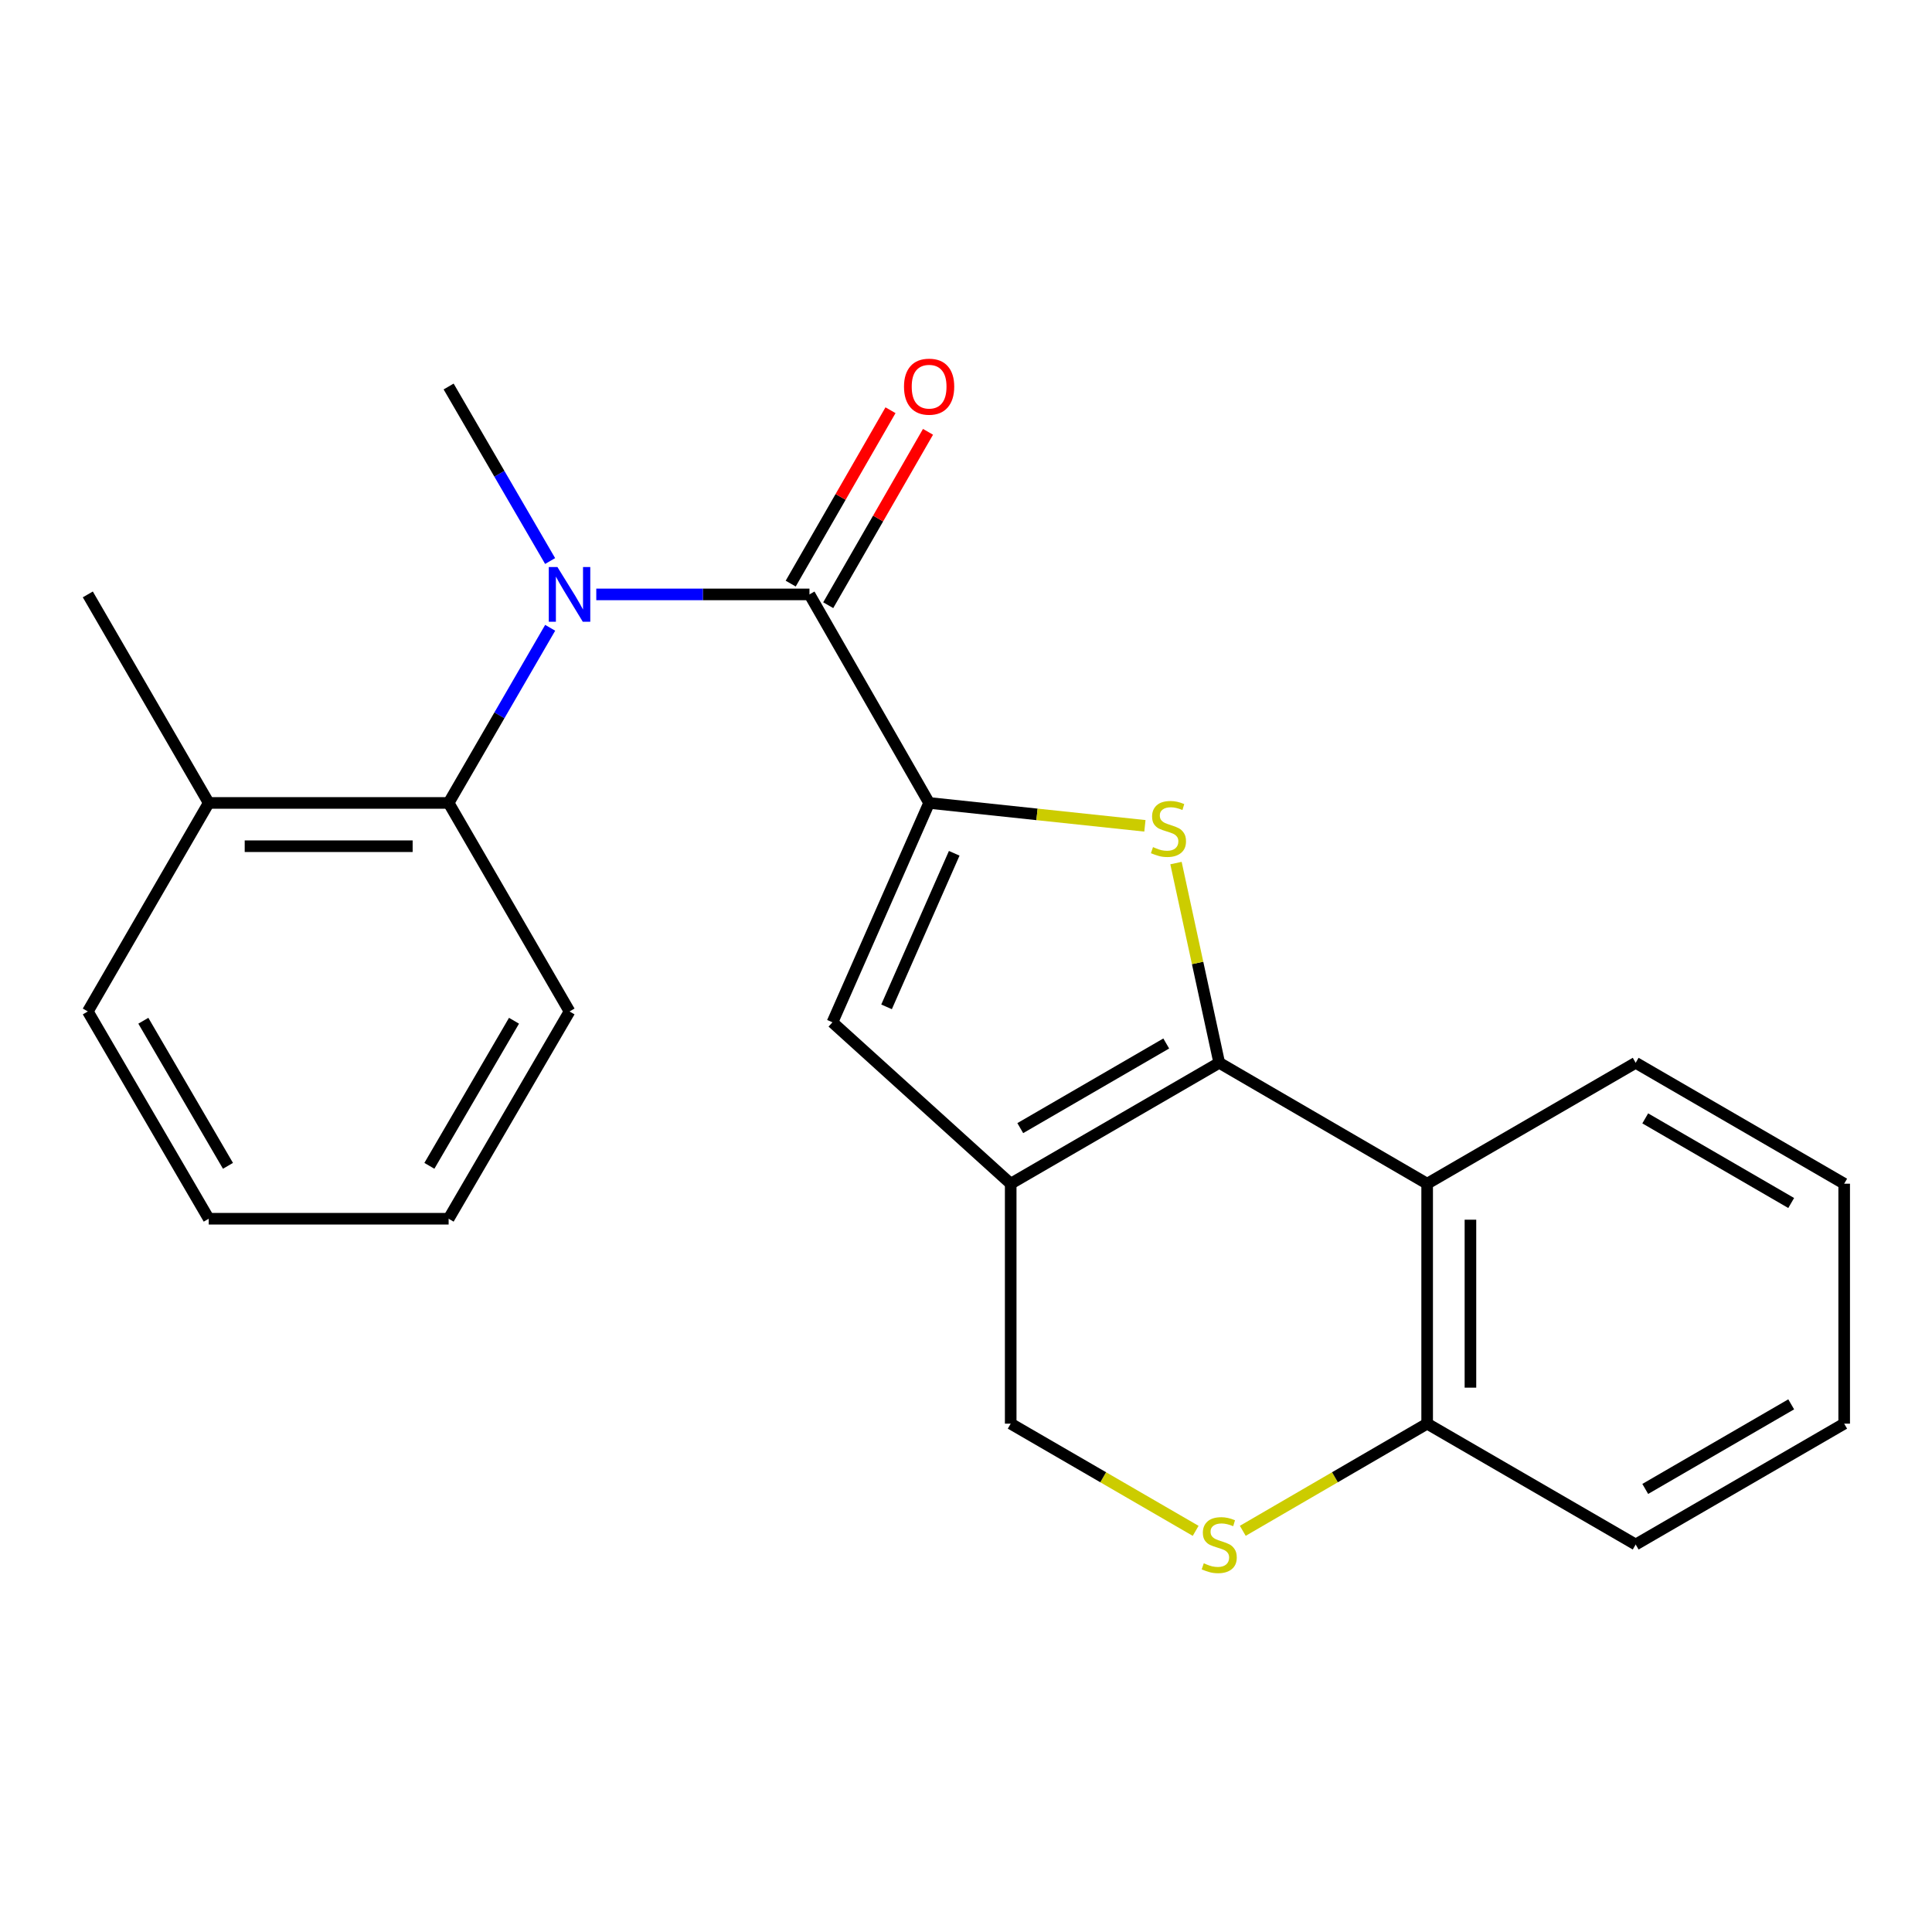 <?xml version='1.0' encoding='iso-8859-1'?>
<svg version='1.1' baseProfile='full'
              xmlns='http://www.w3.org/2000/svg'
                      xmlns:rdkit='http://www.rdkit.org/xml'
                      xmlns:xlink='http://www.w3.org/1999/xlink'
                  xml:space='preserve'
width='1000px' height='1000px' viewBox='0 0 1000 1000'>
<!-- END OF HEADER -->
<rect style='opacity:1.0;fill:#FFFFFF;stroke:none' width='1000' height='1000' x='0' y='0'> </rect>
<path class='bond-1' d='M 631.07,550.103 L 619.88,498.414' style='fill:none;fill-rule:evenodd;stroke:#000000;stroke-width:6px;stroke-linecap:butt;stroke-linejoin:miter;stroke-opacity:1' />
<path class='bond-1' d='M 619.88,498.414 L 608.69,446.725' style='fill:none;fill-rule:evenodd;stroke:#CCCC00;stroke-width:6px;stroke-linecap:butt;stroke-linejoin:miter;stroke-opacity:1' />
<path class='bond-2' d='M 631.07,550.103 L 523.137,612.682' style='fill:none;fill-rule:evenodd;stroke:#000000;stroke-width:6px;stroke-linecap:butt;stroke-linejoin:miter;stroke-opacity:1' />
<path class='bond-2' d='M 603.643,540.108 L 528.09,583.914' style='fill:none;fill-rule:evenodd;stroke:#000000;stroke-width:6px;stroke-linecap:butt;stroke-linejoin:miter;stroke-opacity:1' />
<path class='bond-6' d='M 631.07,550.103 L 738.692,612.682' style='fill:none;fill-rule:evenodd;stroke:#000000;stroke-width:6px;stroke-linecap:butt;stroke-linejoin:miter;stroke-opacity:1' />
<path class='bond-0' d='M 480.908,415.597 L 536.755,421.522' style='fill:none;fill-rule:evenodd;stroke:#000000;stroke-width:6px;stroke-linecap:butt;stroke-linejoin:miter;stroke-opacity:1' />
<path class='bond-0' d='M 536.755,421.522 L 592.602,427.447' style='fill:none;fill-rule:evenodd;stroke:#CCCC00;stroke-width:6px;stroke-linecap:butt;stroke-linejoin:miter;stroke-opacity:1' />
<path class='bond-3' d='M 480.908,415.597 L 418.976,307.664' style='fill:none;fill-rule:evenodd;stroke:#000000;stroke-width:6px;stroke-linecap:butt;stroke-linejoin:miter;stroke-opacity:1' />
<path class='bond-24' d='M 480.908,415.597 L 430.874,529.143' style='fill:none;fill-rule:evenodd;stroke:#000000;stroke-width:6px;stroke-linecap:butt;stroke-linejoin:miter;stroke-opacity:1' />
<path class='bond-24' d='M 493.904,441.663 L 458.88,521.145' style='fill:none;fill-rule:evenodd;stroke:#000000;stroke-width:6px;stroke-linecap:butt;stroke-linejoin:miter;stroke-opacity:1' />
<path class='bond-4' d='M 523.137,612.682 L 430.874,529.143' style='fill:none;fill-rule:evenodd;stroke:#000000;stroke-width:6px;stroke-linecap:butt;stroke-linejoin:miter;stroke-opacity:1' />
<path class='bond-9' d='M 523.137,612.682 L 523.137,736.882' style='fill:none;fill-rule:evenodd;stroke:#000000;stroke-width:6px;stroke-linecap:butt;stroke-linejoin:miter;stroke-opacity:1' />
<path class='bond-5' d='M 418.976,307.664 L 363.804,307.664' style='fill:none;fill-rule:evenodd;stroke:#000000;stroke-width:6px;stroke-linecap:butt;stroke-linejoin:miter;stroke-opacity:1' />
<path class='bond-5' d='M 363.804,307.664 L 308.633,307.664' style='fill:none;fill-rule:evenodd;stroke:#0000FF;stroke-width:6px;stroke-linecap:butt;stroke-linejoin:miter;stroke-opacity:1' />
<path class='bond-11' d='M 428.684,313.252 L 454.51,268.379' style='fill:none;fill-rule:evenodd;stroke:#000000;stroke-width:6px;stroke-linecap:butt;stroke-linejoin:miter;stroke-opacity:1' />
<path class='bond-11' d='M 454.51,268.379 L 480.335,223.506' style='fill:none;fill-rule:evenodd;stroke:#FF0000;stroke-width:6px;stroke-linecap:butt;stroke-linejoin:miter;stroke-opacity:1' />
<path class='bond-11' d='M 409.267,302.077 L 435.093,257.204' style='fill:none;fill-rule:evenodd;stroke:#000000;stroke-width:6px;stroke-linecap:butt;stroke-linejoin:miter;stroke-opacity:1' />
<path class='bond-11' d='M 435.093,257.204 L 460.918,212.331' style='fill:none;fill-rule:evenodd;stroke:#FF0000;stroke-width:6px;stroke-linecap:butt;stroke-linejoin:miter;stroke-opacity:1' />
<path class='bond-8' d='M 284.77,324.943 L 258.489,370.27' style='fill:none;fill-rule:evenodd;stroke:#0000FF;stroke-width:6px;stroke-linecap:butt;stroke-linejoin:miter;stroke-opacity:1' />
<path class='bond-8' d='M 258.489,370.27 L 232.209,415.597' style='fill:none;fill-rule:evenodd;stroke:#000000;stroke-width:6px;stroke-linecap:butt;stroke-linejoin:miter;stroke-opacity:1' />
<path class='bond-13' d='M 284.744,290.392 L 258.476,245.223' style='fill:none;fill-rule:evenodd;stroke:#0000FF;stroke-width:6px;stroke-linecap:butt;stroke-linejoin:miter;stroke-opacity:1' />
<path class='bond-13' d='M 258.476,245.223 L 232.209,200.055' style='fill:none;fill-rule:evenodd;stroke:#000000;stroke-width:6px;stroke-linecap:butt;stroke-linejoin:miter;stroke-opacity:1' />
<path class='bond-10' d='M 738.692,612.682 L 738.692,736.882' style='fill:none;fill-rule:evenodd;stroke:#000000;stroke-width:6px;stroke-linecap:butt;stroke-linejoin:miter;stroke-opacity:1' />
<path class='bond-10' d='M 761.095,631.312 L 761.095,718.252' style='fill:none;fill-rule:evenodd;stroke:#000000;stroke-width:6px;stroke-linecap:butt;stroke-linejoin:miter;stroke-opacity:1' />
<path class='bond-14' d='M 738.692,612.682 L 846.625,550.103' style='fill:none;fill-rule:evenodd;stroke:#000000;stroke-width:6px;stroke-linecap:butt;stroke-linejoin:miter;stroke-opacity:1' />
<path class='bond-7' d='M 643.262,792.35 L 690.977,764.616' style='fill:none;fill-rule:evenodd;stroke:#CCCC00;stroke-width:6px;stroke-linecap:butt;stroke-linejoin:miter;stroke-opacity:1' />
<path class='bond-7' d='M 690.977,764.616 L 738.692,736.882' style='fill:none;fill-rule:evenodd;stroke:#000000;stroke-width:6px;stroke-linecap:butt;stroke-linejoin:miter;stroke-opacity:1' />
<path class='bond-23' d='M 618.872,792.366 L 571.004,764.624' style='fill:none;fill-rule:evenodd;stroke:#CCCC00;stroke-width:6px;stroke-linecap:butt;stroke-linejoin:miter;stroke-opacity:1' />
<path class='bond-23' d='M 571.004,764.624 L 523.137,736.882' style='fill:none;fill-rule:evenodd;stroke:#000000;stroke-width:6px;stroke-linecap:butt;stroke-linejoin:miter;stroke-opacity:1' />
<path class='bond-12' d='M 232.209,415.597 L 108.034,415.597' style='fill:none;fill-rule:evenodd;stroke:#000000;stroke-width:6px;stroke-linecap:butt;stroke-linejoin:miter;stroke-opacity:1' />
<path class='bond-12' d='M 213.583,438 L 126.66,438' style='fill:none;fill-rule:evenodd;stroke:#000000;stroke-width:6px;stroke-linecap:butt;stroke-linejoin:miter;stroke-opacity:1' />
<path class='bond-15' d='M 232.209,415.597 L 294.788,523.53' style='fill:none;fill-rule:evenodd;stroke:#000000;stroke-width:6px;stroke-linecap:butt;stroke-linejoin:miter;stroke-opacity:1' />
<path class='bond-16' d='M 738.692,736.882 L 846.625,799.436' style='fill:none;fill-rule:evenodd;stroke:#000000;stroke-width:6px;stroke-linecap:butt;stroke-linejoin:miter;stroke-opacity:1' />
<path class='bond-17' d='M 108.034,415.597 L 45.455,307.664' style='fill:none;fill-rule:evenodd;stroke:#000000;stroke-width:6px;stroke-linecap:butt;stroke-linejoin:miter;stroke-opacity:1' />
<path class='bond-18' d='M 108.034,415.597 L 45.455,523.53' style='fill:none;fill-rule:evenodd;stroke:#000000;stroke-width:6px;stroke-linecap:butt;stroke-linejoin:miter;stroke-opacity:1' />
<path class='bond-19' d='M 846.625,550.103 L 954.545,612.682' style='fill:none;fill-rule:evenodd;stroke:#000000;stroke-width:6px;stroke-linecap:butt;stroke-linejoin:miter;stroke-opacity:1' />
<path class='bond-19' d='M 851.575,578.87 L 927.119,622.675' style='fill:none;fill-rule:evenodd;stroke:#000000;stroke-width:6px;stroke-linecap:butt;stroke-linejoin:miter;stroke-opacity:1' />
<path class='bond-20' d='M 294.788,523.53 L 232.209,630.816' style='fill:none;fill-rule:evenodd;stroke:#000000;stroke-width:6px;stroke-linecap:butt;stroke-linejoin:miter;stroke-opacity:1' />
<path class='bond-20' d='M 266.05,528.335 L 222.244,603.435' style='fill:none;fill-rule:evenodd;stroke:#000000;stroke-width:6px;stroke-linecap:butt;stroke-linejoin:miter;stroke-opacity:1' />
<path class='bond-25' d='M 846.625,799.436 L 954.545,736.882' style='fill:none;fill-rule:evenodd;stroke:#000000;stroke-width:6px;stroke-linecap:butt;stroke-linejoin:miter;stroke-opacity:1' />
<path class='bond-25' d='M 851.578,770.67 L 927.123,726.882' style='fill:none;fill-rule:evenodd;stroke:#000000;stroke-width:6px;stroke-linecap:butt;stroke-linejoin:miter;stroke-opacity:1' />
<path class='bond-26' d='M 45.455,523.53 L 108.034,630.816' style='fill:none;fill-rule:evenodd;stroke:#000000;stroke-width:6px;stroke-linecap:butt;stroke-linejoin:miter;stroke-opacity:1' />
<path class='bond-26' d='M 74.193,528.335 L 117.998,603.435' style='fill:none;fill-rule:evenodd;stroke:#000000;stroke-width:6px;stroke-linecap:butt;stroke-linejoin:miter;stroke-opacity:1' />
<path class='bond-21' d='M 954.545,612.682 L 954.545,736.882' style='fill:none;fill-rule:evenodd;stroke:#000000;stroke-width:6px;stroke-linecap:butt;stroke-linejoin:miter;stroke-opacity:1' />
<path class='bond-22' d='M 232.209,630.816 L 108.034,630.816' style='fill:none;fill-rule:evenodd;stroke:#000000;stroke-width:6px;stroke-linecap:butt;stroke-linejoin:miter;stroke-opacity:1' />
<path  class='atom-2' d='M 596.796 438.46
Q 597.116 438.58, 598.436 439.14
Q 599.756 439.7, 601.196 440.06
Q 602.676 440.38, 604.116 440.38
Q 606.796 440.38, 608.356 439.1
Q 609.916 437.78, 609.916 435.5
Q 609.916 433.94, 609.116 432.98
Q 608.356 432.02, 607.156 431.5
Q 605.956 430.98, 603.956 430.38
Q 601.436 429.62, 599.916 428.9
Q 598.436 428.18, 597.356 426.66
Q 596.316 425.14, 596.316 422.58
Q 596.316 419.02, 598.716 416.82
Q 601.156 414.62, 605.956 414.62
Q 609.236 414.62, 612.956 416.18
L 612.036 419.26
Q 608.636 417.86, 606.076 417.86
Q 603.316 417.86, 601.796 419.02
Q 600.276 420.14, 600.316 422.1
Q 600.316 423.62, 601.076 424.54
Q 601.876 425.46, 602.996 425.98
Q 604.156 426.5, 606.076 427.1
Q 608.636 427.9, 610.156 428.7
Q 611.676 429.5, 612.756 431.14
Q 613.876 432.74, 613.876 435.5
Q 613.876 439.42, 611.236 441.54
Q 608.636 443.62, 604.276 443.62
Q 601.756 443.62, 599.836 443.06
Q 597.956 442.54, 595.716 441.62
L 596.796 438.46
' fill='#CCCC00'/>
<path  class='atom-6' d='M 288.528 293.504
L 297.808 308.504
Q 298.728 309.984, 300.208 312.664
Q 301.688 315.344, 301.768 315.504
L 301.768 293.504
L 305.528 293.504
L 305.528 321.824
L 301.648 321.824
L 291.688 305.424
Q 290.528 303.504, 289.288 301.304
Q 288.088 299.104, 287.728 298.424
L 287.728 321.824
L 284.048 321.824
L 284.048 293.504
L 288.528 293.504
' fill='#0000FF'/>
<path  class='atom-8' d='M 623.07 809.156
Q 623.39 809.276, 624.71 809.836
Q 626.03 810.396, 627.47 810.756
Q 628.95 811.076, 630.39 811.076
Q 633.07 811.076, 634.63 809.796
Q 636.19 808.476, 636.19 806.196
Q 636.19 804.636, 635.39 803.676
Q 634.63 802.716, 633.43 802.196
Q 632.23 801.676, 630.23 801.076
Q 627.71 800.316, 626.19 799.596
Q 624.71 798.876, 623.63 797.356
Q 622.59 795.836, 622.59 793.276
Q 622.59 789.716, 624.99 787.516
Q 627.43 785.316, 632.23 785.316
Q 635.51 785.316, 639.23 786.876
L 638.31 789.956
Q 634.91 788.556, 632.35 788.556
Q 629.59 788.556, 628.07 789.716
Q 626.55 790.836, 626.59 792.796
Q 626.59 794.316, 627.35 795.236
Q 628.15 796.156, 629.27 796.676
Q 630.43 797.196, 632.35 797.796
Q 634.91 798.596, 636.43 799.396
Q 637.95 800.196, 639.03 801.836
Q 640.15 803.436, 640.15 806.196
Q 640.15 810.116, 637.51 812.236
Q 634.91 814.316, 630.55 814.316
Q 628.03 814.316, 626.11 813.756
Q 624.23 813.236, 621.99 812.316
L 623.07 809.156
' fill='#CCCC00'/>
<path  class='atom-12' d='M 467.908 200.135
Q 467.908 193.335, 471.268 189.535
Q 474.628 185.735, 480.908 185.735
Q 487.188 185.735, 490.548 189.535
Q 493.908 193.335, 493.908 200.135
Q 493.908 207.015, 490.508 210.935
Q 487.108 214.815, 480.908 214.815
Q 474.668 214.815, 471.268 210.935
Q 467.908 207.055, 467.908 200.135
M 480.908 211.615
Q 485.228 211.615, 487.548 208.735
Q 489.908 205.815, 489.908 200.135
Q 489.908 194.575, 487.548 191.775
Q 485.228 188.935, 480.908 188.935
Q 476.588 188.935, 474.228 191.735
Q 471.908 194.535, 471.908 200.135
Q 471.908 205.855, 474.228 208.735
Q 476.588 211.615, 480.908 211.615
' fill='#FF0000'/>
</svg>
